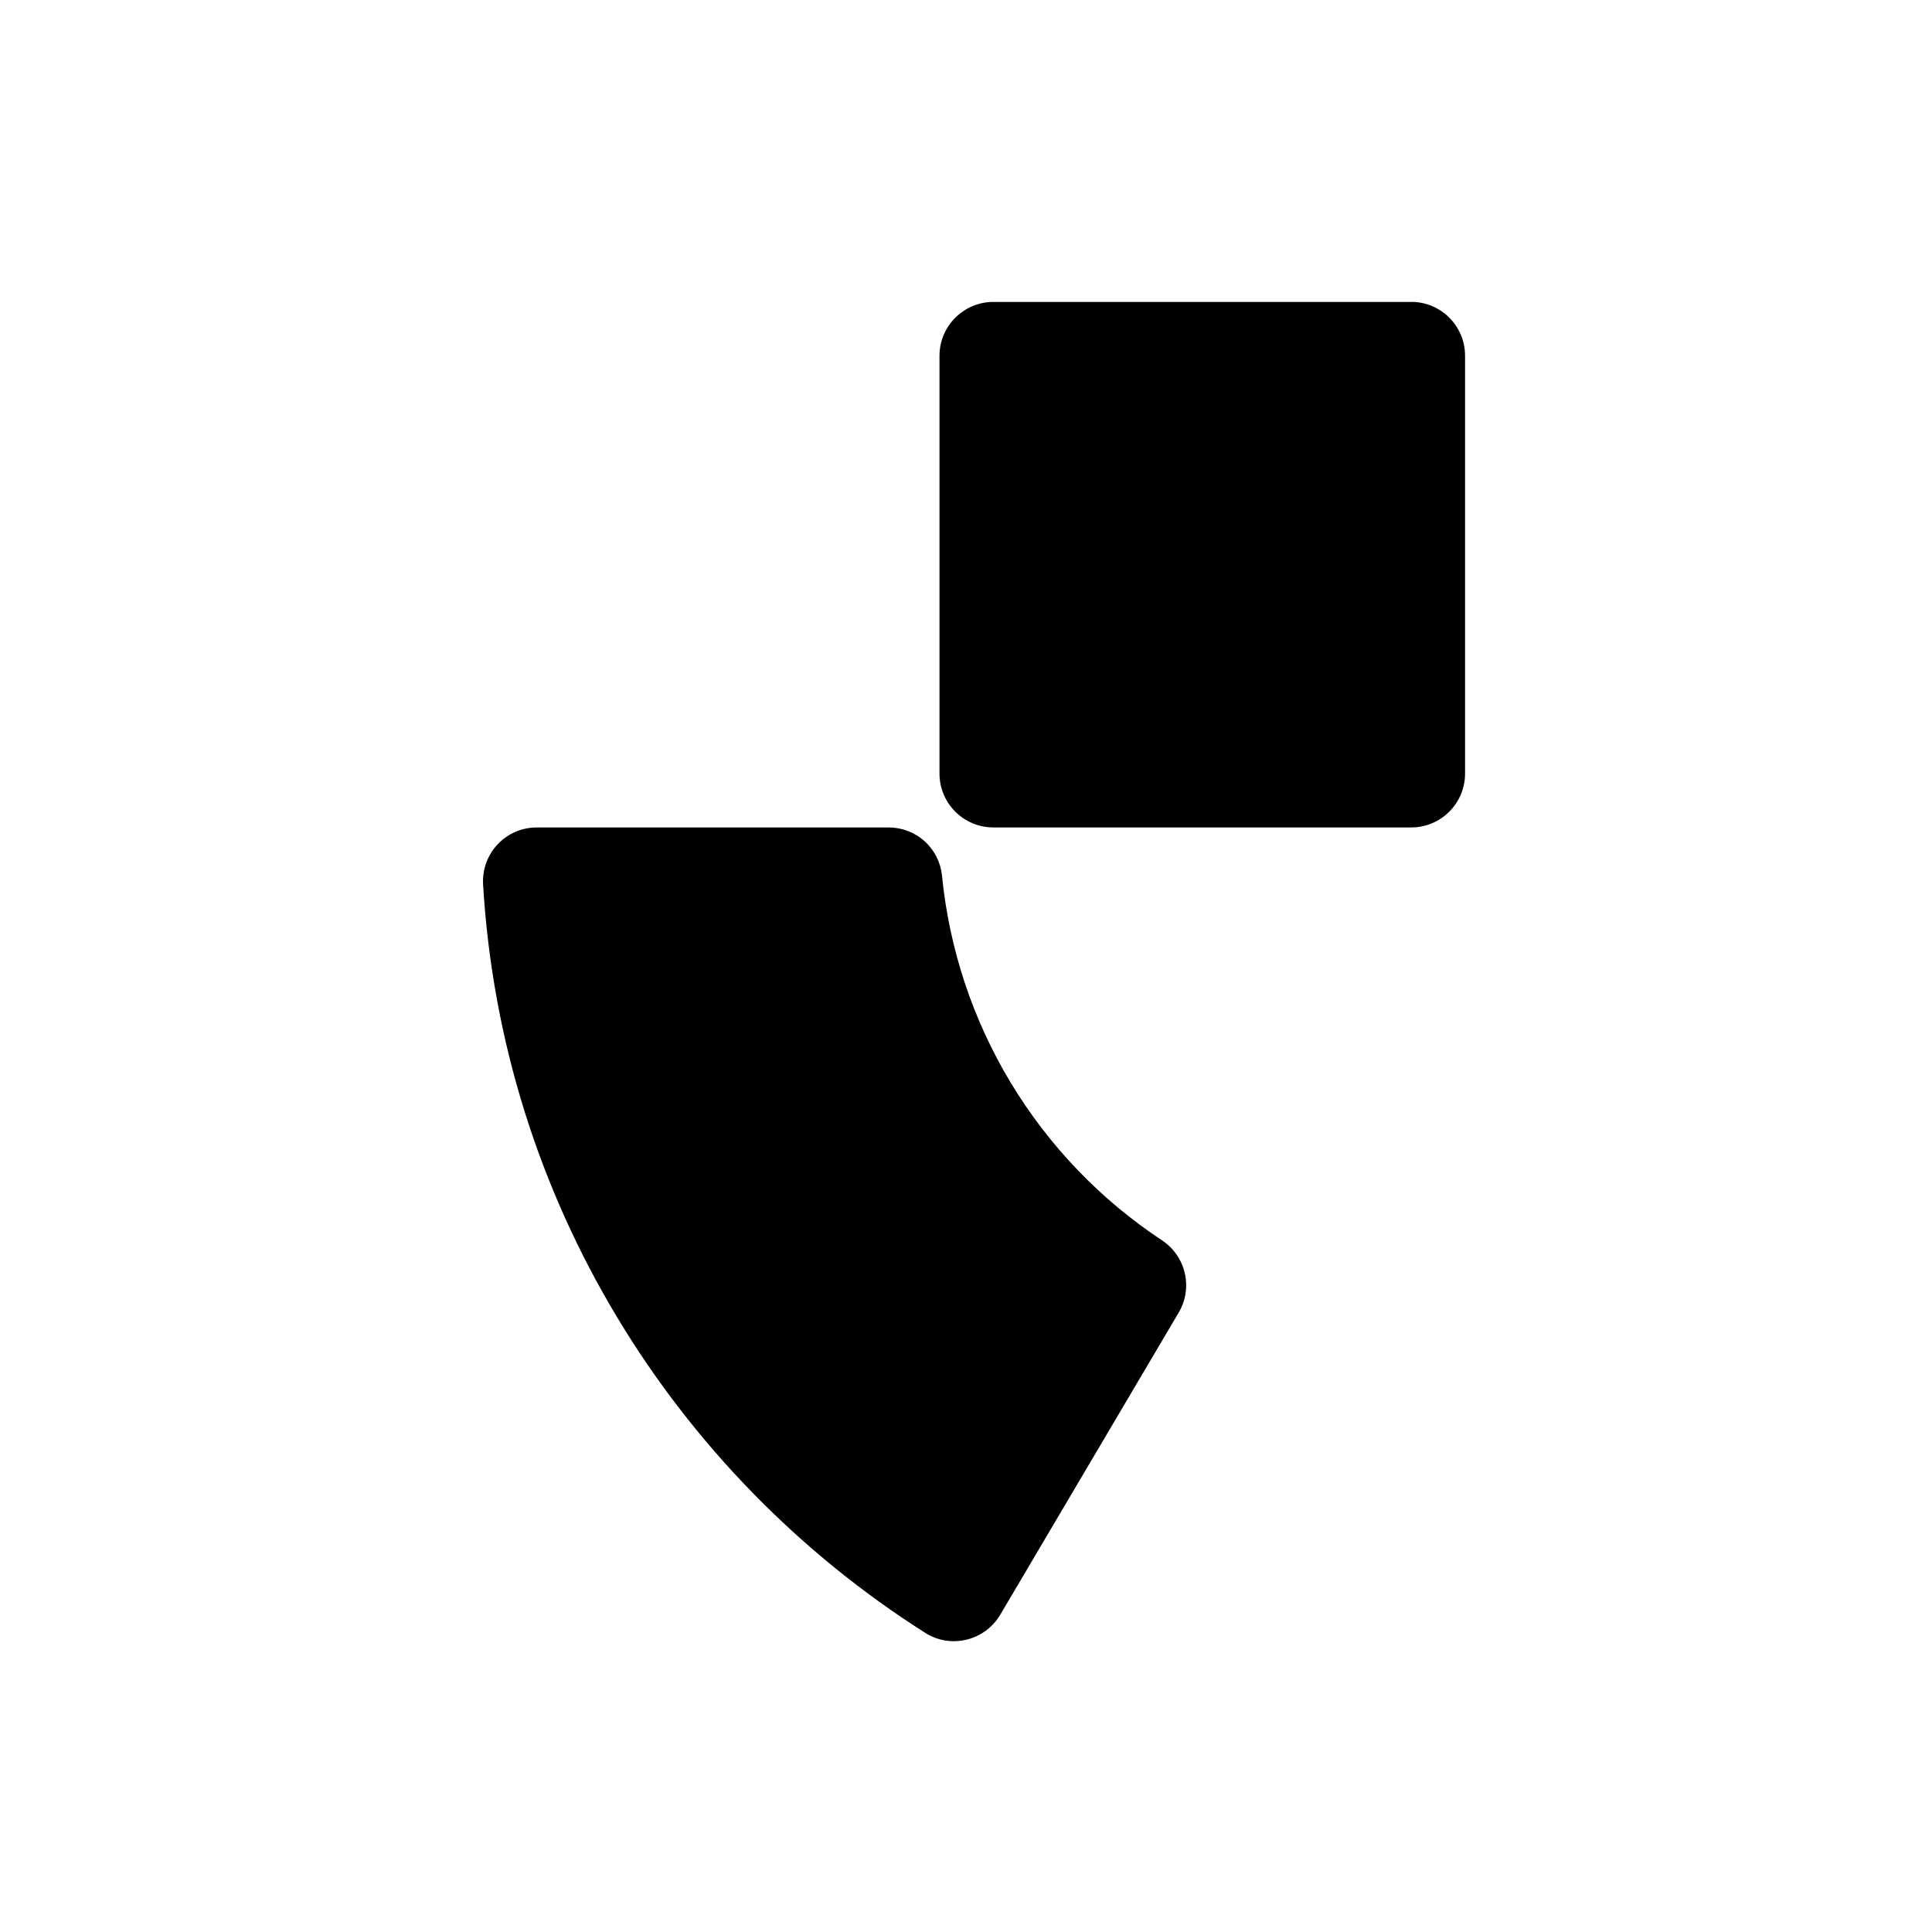 <svg width="32" height="32" viewBox="0 0 32 32" fill="none" xmlns="http://www.w3.org/2000/svg">
    <rect width="32" height="32" fill="white" />
    <path
        d="M23.373 5.001H16.454C15.961 5.001 15.561 5.401 15.561 5.893V12.813C15.561 13.306 15.961 13.705 16.454 13.705H23.374C23.867 13.705 24.266 13.305 24.266 12.813V5.892C24.266 5.399 23.866 5 23.373 5V5.001ZM14.713 13.705H8.893C8.772 13.705 8.652 13.729 8.541 13.776C8.429 13.824 8.329 13.894 8.245 13.982C8.162 14.069 8.097 14.174 8.055 14.287C8.013 14.401 7.995 14.522 8.001 14.643C8.308 19.858 11.157 24.4 15.324 27.045C15.749 27.315 16.314 27.176 16.569 26.742L19.522 21.742C19.639 21.545 19.675 21.312 19.624 21.089C19.573 20.866 19.439 20.672 19.248 20.545C18.229 19.872 17.373 18.98 16.742 17.935C16.111 16.889 15.722 15.716 15.602 14.5C15.579 14.281 15.476 14.078 15.312 13.931C15.148 13.784 14.934 13.704 14.713 13.705Z"
        fill="black" />
</svg>